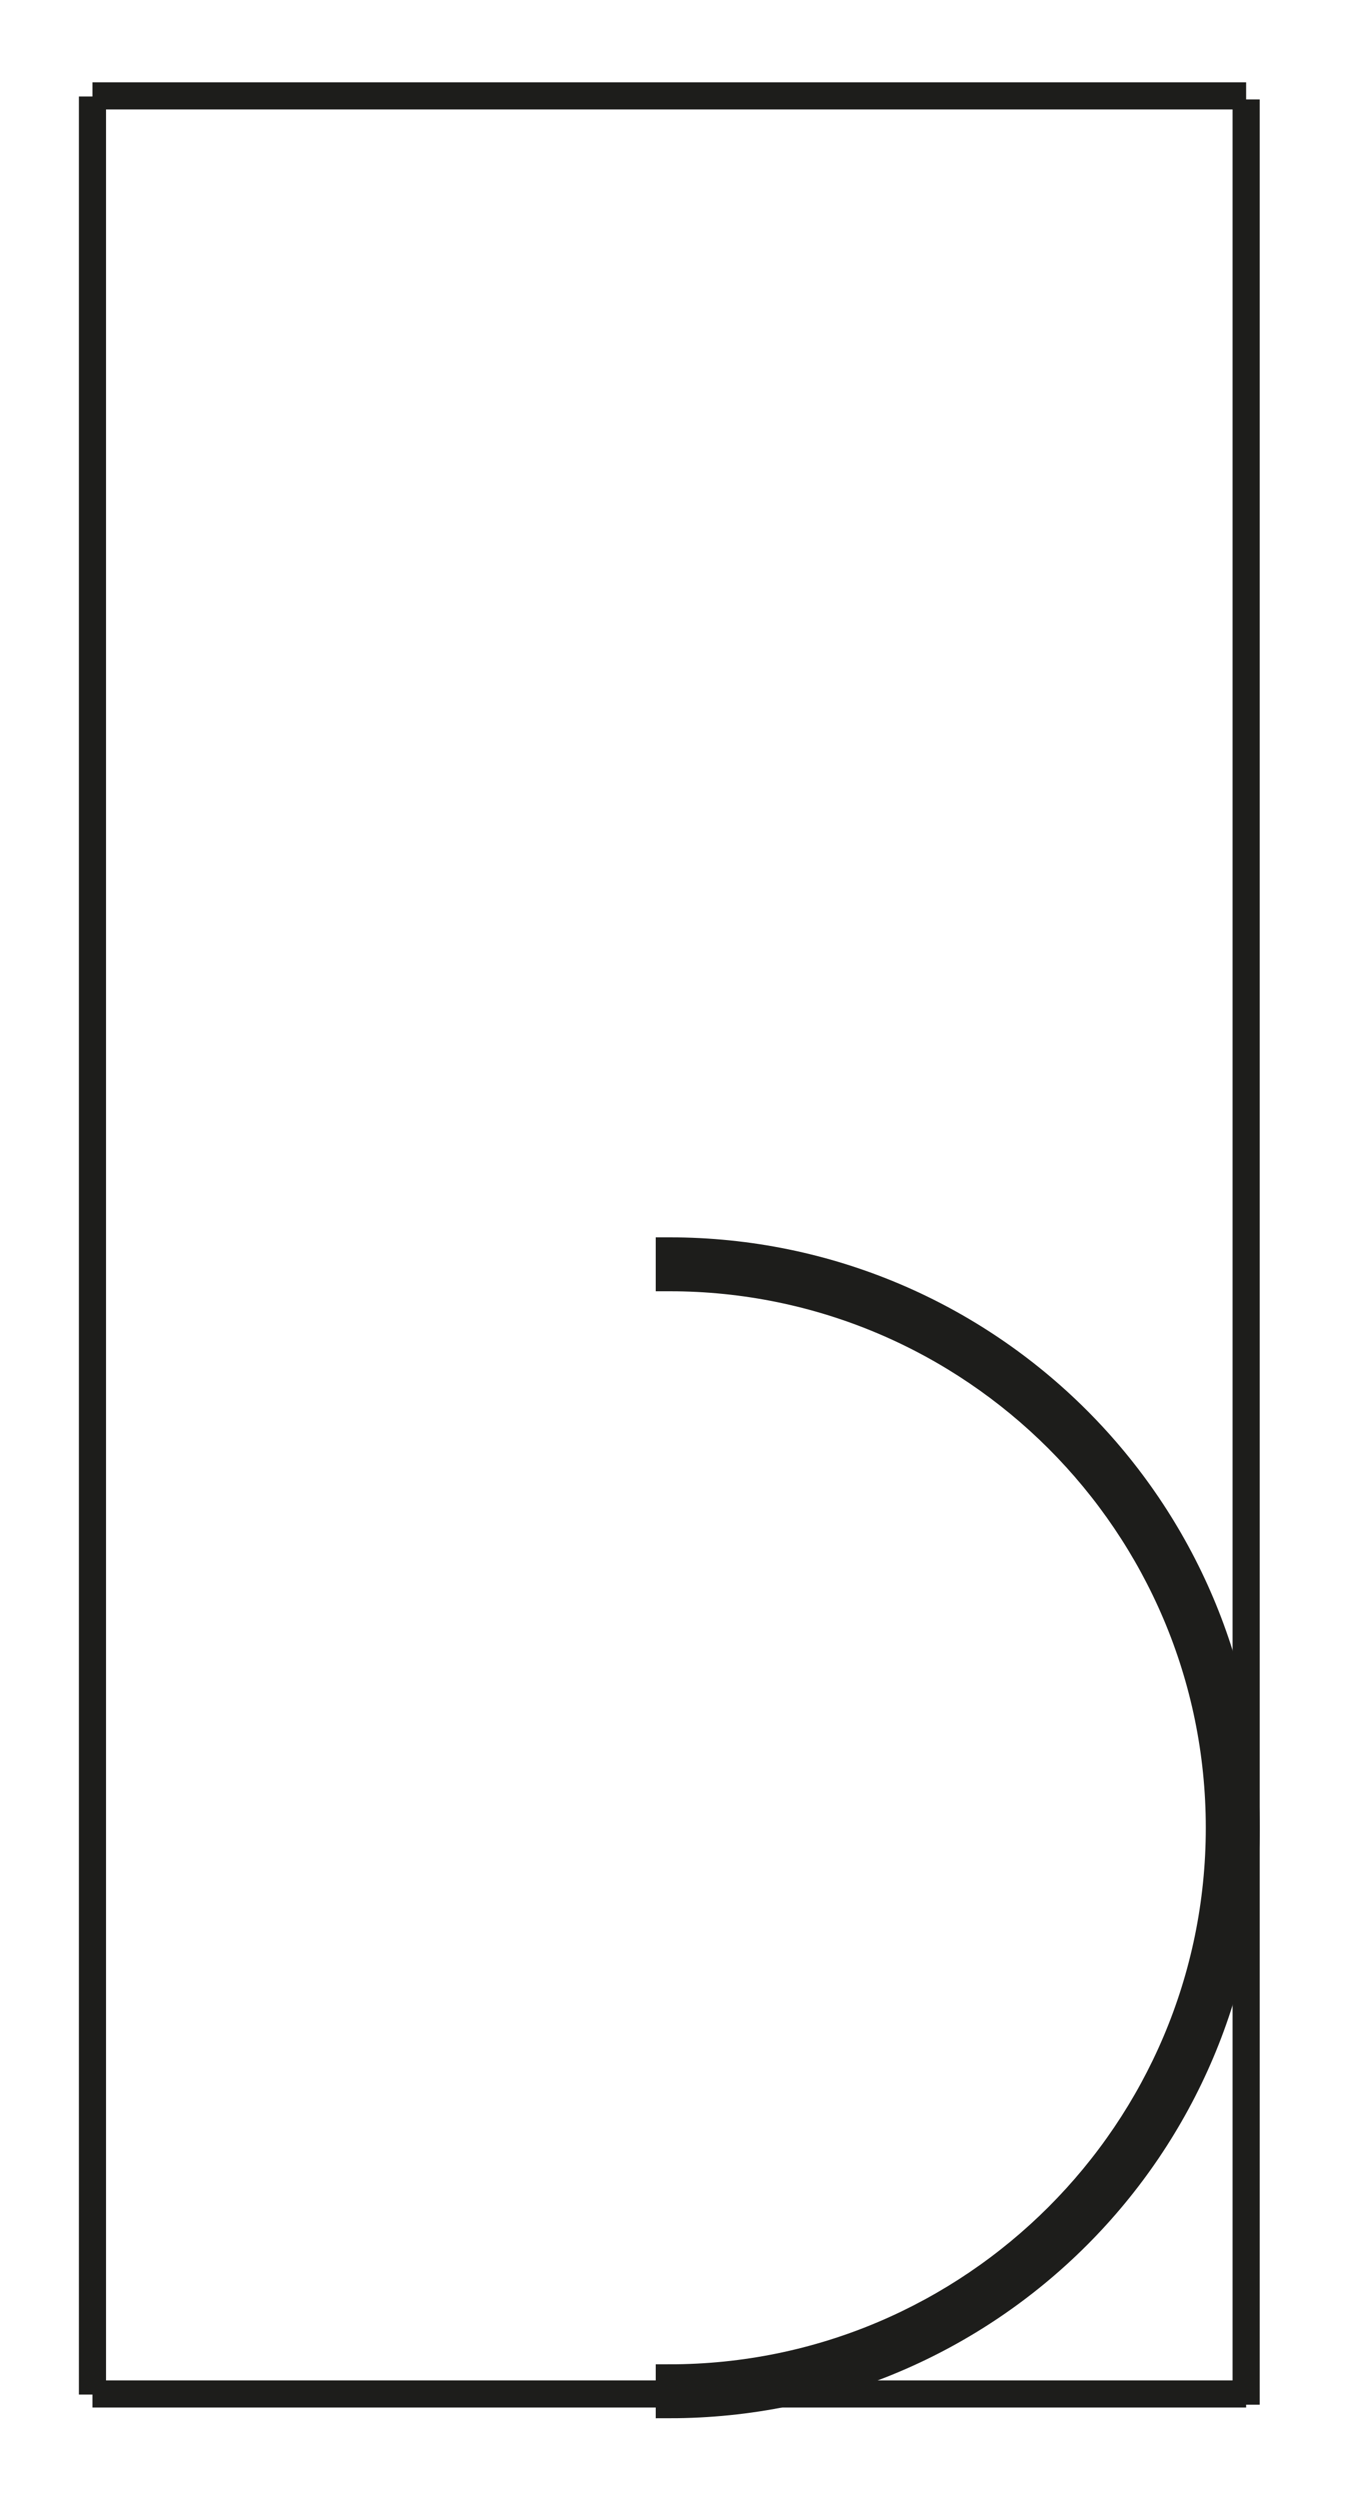 <?xml version="1.0" encoding="utf-8"?>
<!-- Generator: Adobe Illustrator 16.0.0, SVG Export Plug-In . SVG Version: 6.00 Build 0)  -->
<!DOCTYPE svg PUBLIC "-//W3C//DTD SVG 1.1//EN" "http://www.w3.org/Graphics/SVG/1.1/DTD/svg11.dtd">
<svg version="1.1" id="Calque_1" xmlns="http://www.w3.org/2000/svg" xmlns:xlink="http://www.w3.org/1999/xlink" x="0px" y="0px"
	 width="198.43px" height="368.5px" viewBox="0 0 198.43 368.5" enable-background="new 0 0 198.43 368.5" xml:space="preserve">
<path stroke="#1D1D1B" stroke-width="4" stroke-miterlimit="10" d="M179.76,269.434c0,44.712-36.377,81.089-81.09,81.09v3.949
	c46.966-0.001,85.039-38.074,85.039-85.039c0-46.967-38.073-85.04-85.039-85.04v3.948C143.383,188.342,179.76,224.72,179.76,269.434
	z"/>
<line fill="none" stroke="#1D1D1B" stroke-width="4" stroke-miterlimit="10" x1="13.631" y1="14.135" x2="183.708" y2="14.135"/>
<line fill="none" stroke="#1D1D1B" stroke-width="4" stroke-miterlimit="10" x1="13.63" y1="352.894" x2="183.709" y2="352.894"/>
<line fill="none" stroke="#1D1D1B" stroke-width="4" stroke-miterlimit="10" x1="13.631" y1="14.225" x2="13.631" y2="352.983"/>
<line fill="none" stroke="#1D1D1B" stroke-width="4" stroke-miterlimit="10" x1="183.709" y1="14.654" x2="183.709" y2="354.473"/>
</svg>
